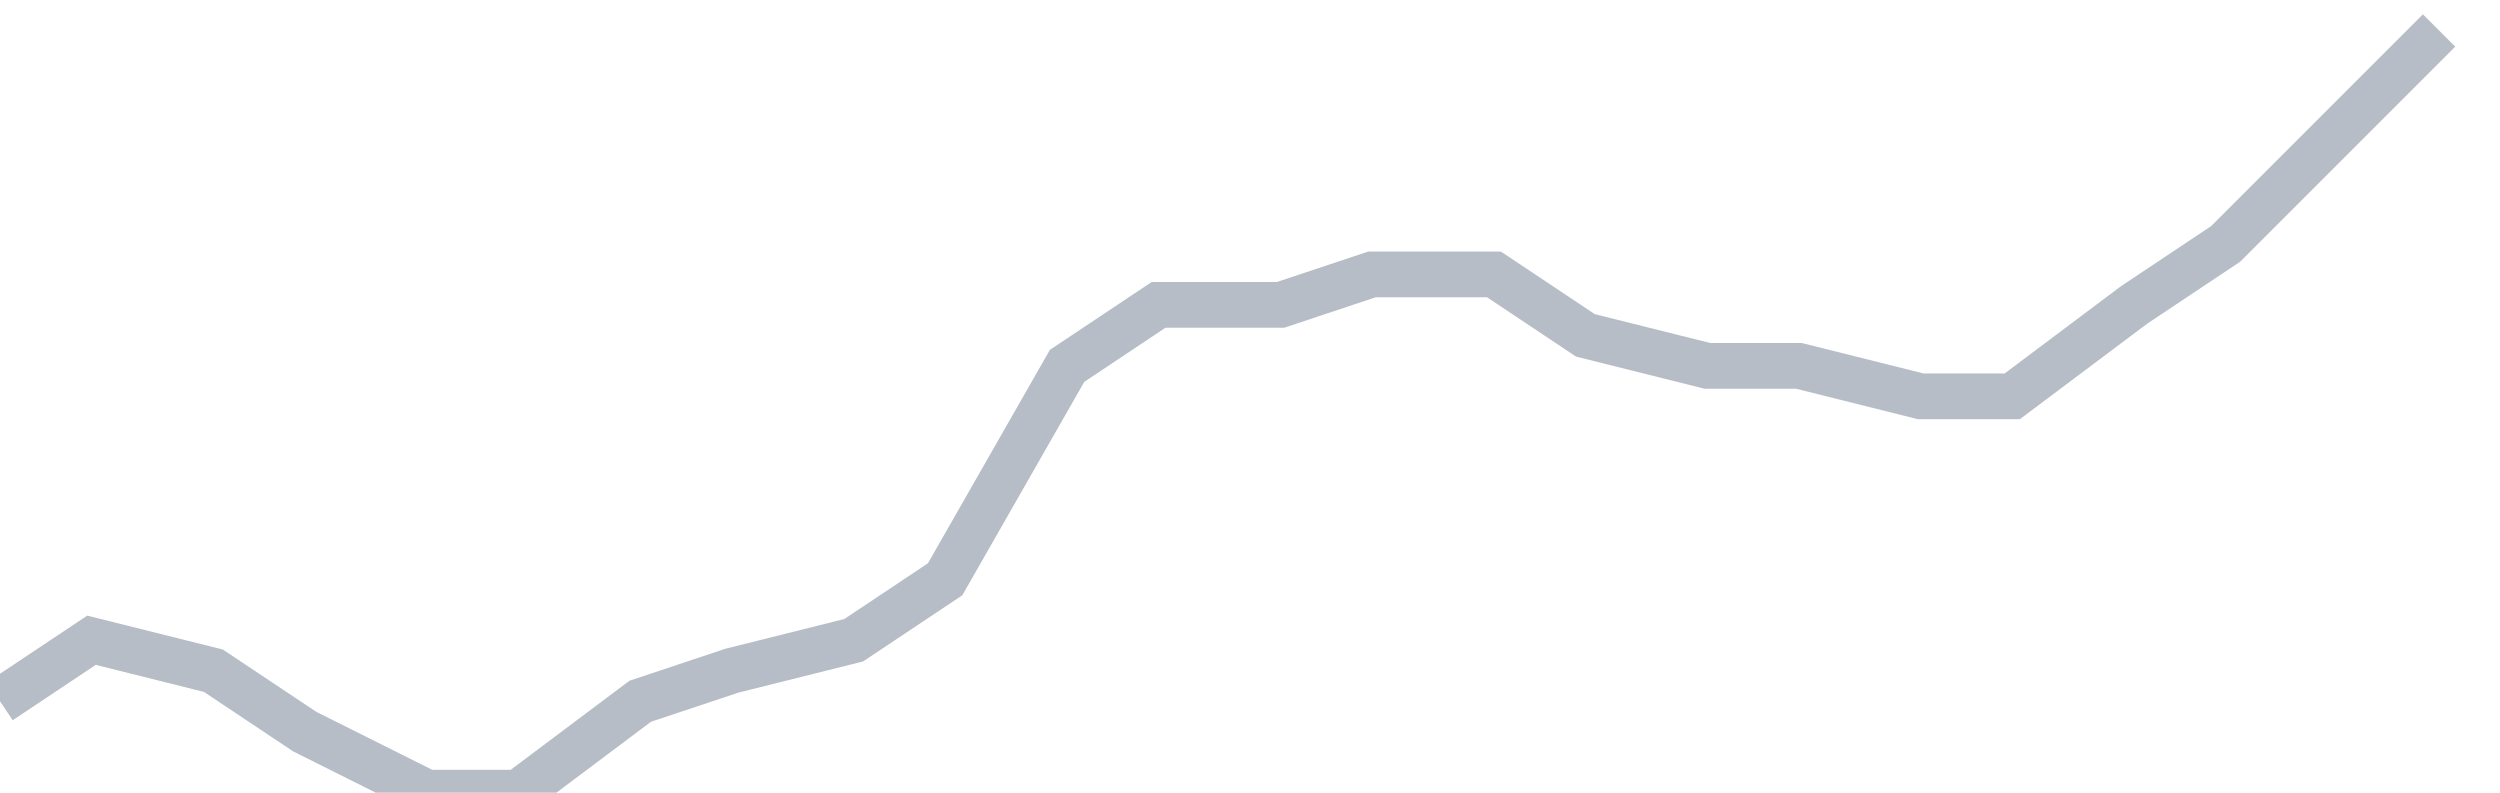 <svg width="82" height="26" fill="none" xmlns="http://www.w3.org/2000/svg"><path d="M0 23l3-2 4 1 3 2 4 2h3l4-3 3-1 4-1 3-2 4-7 3-2h4l3-1h4l3 2 4 1h3l4 1h3l4-3 3-2 4-4 3-3" stroke="#B7BDC6" stroke-width="1.5"/></svg>
